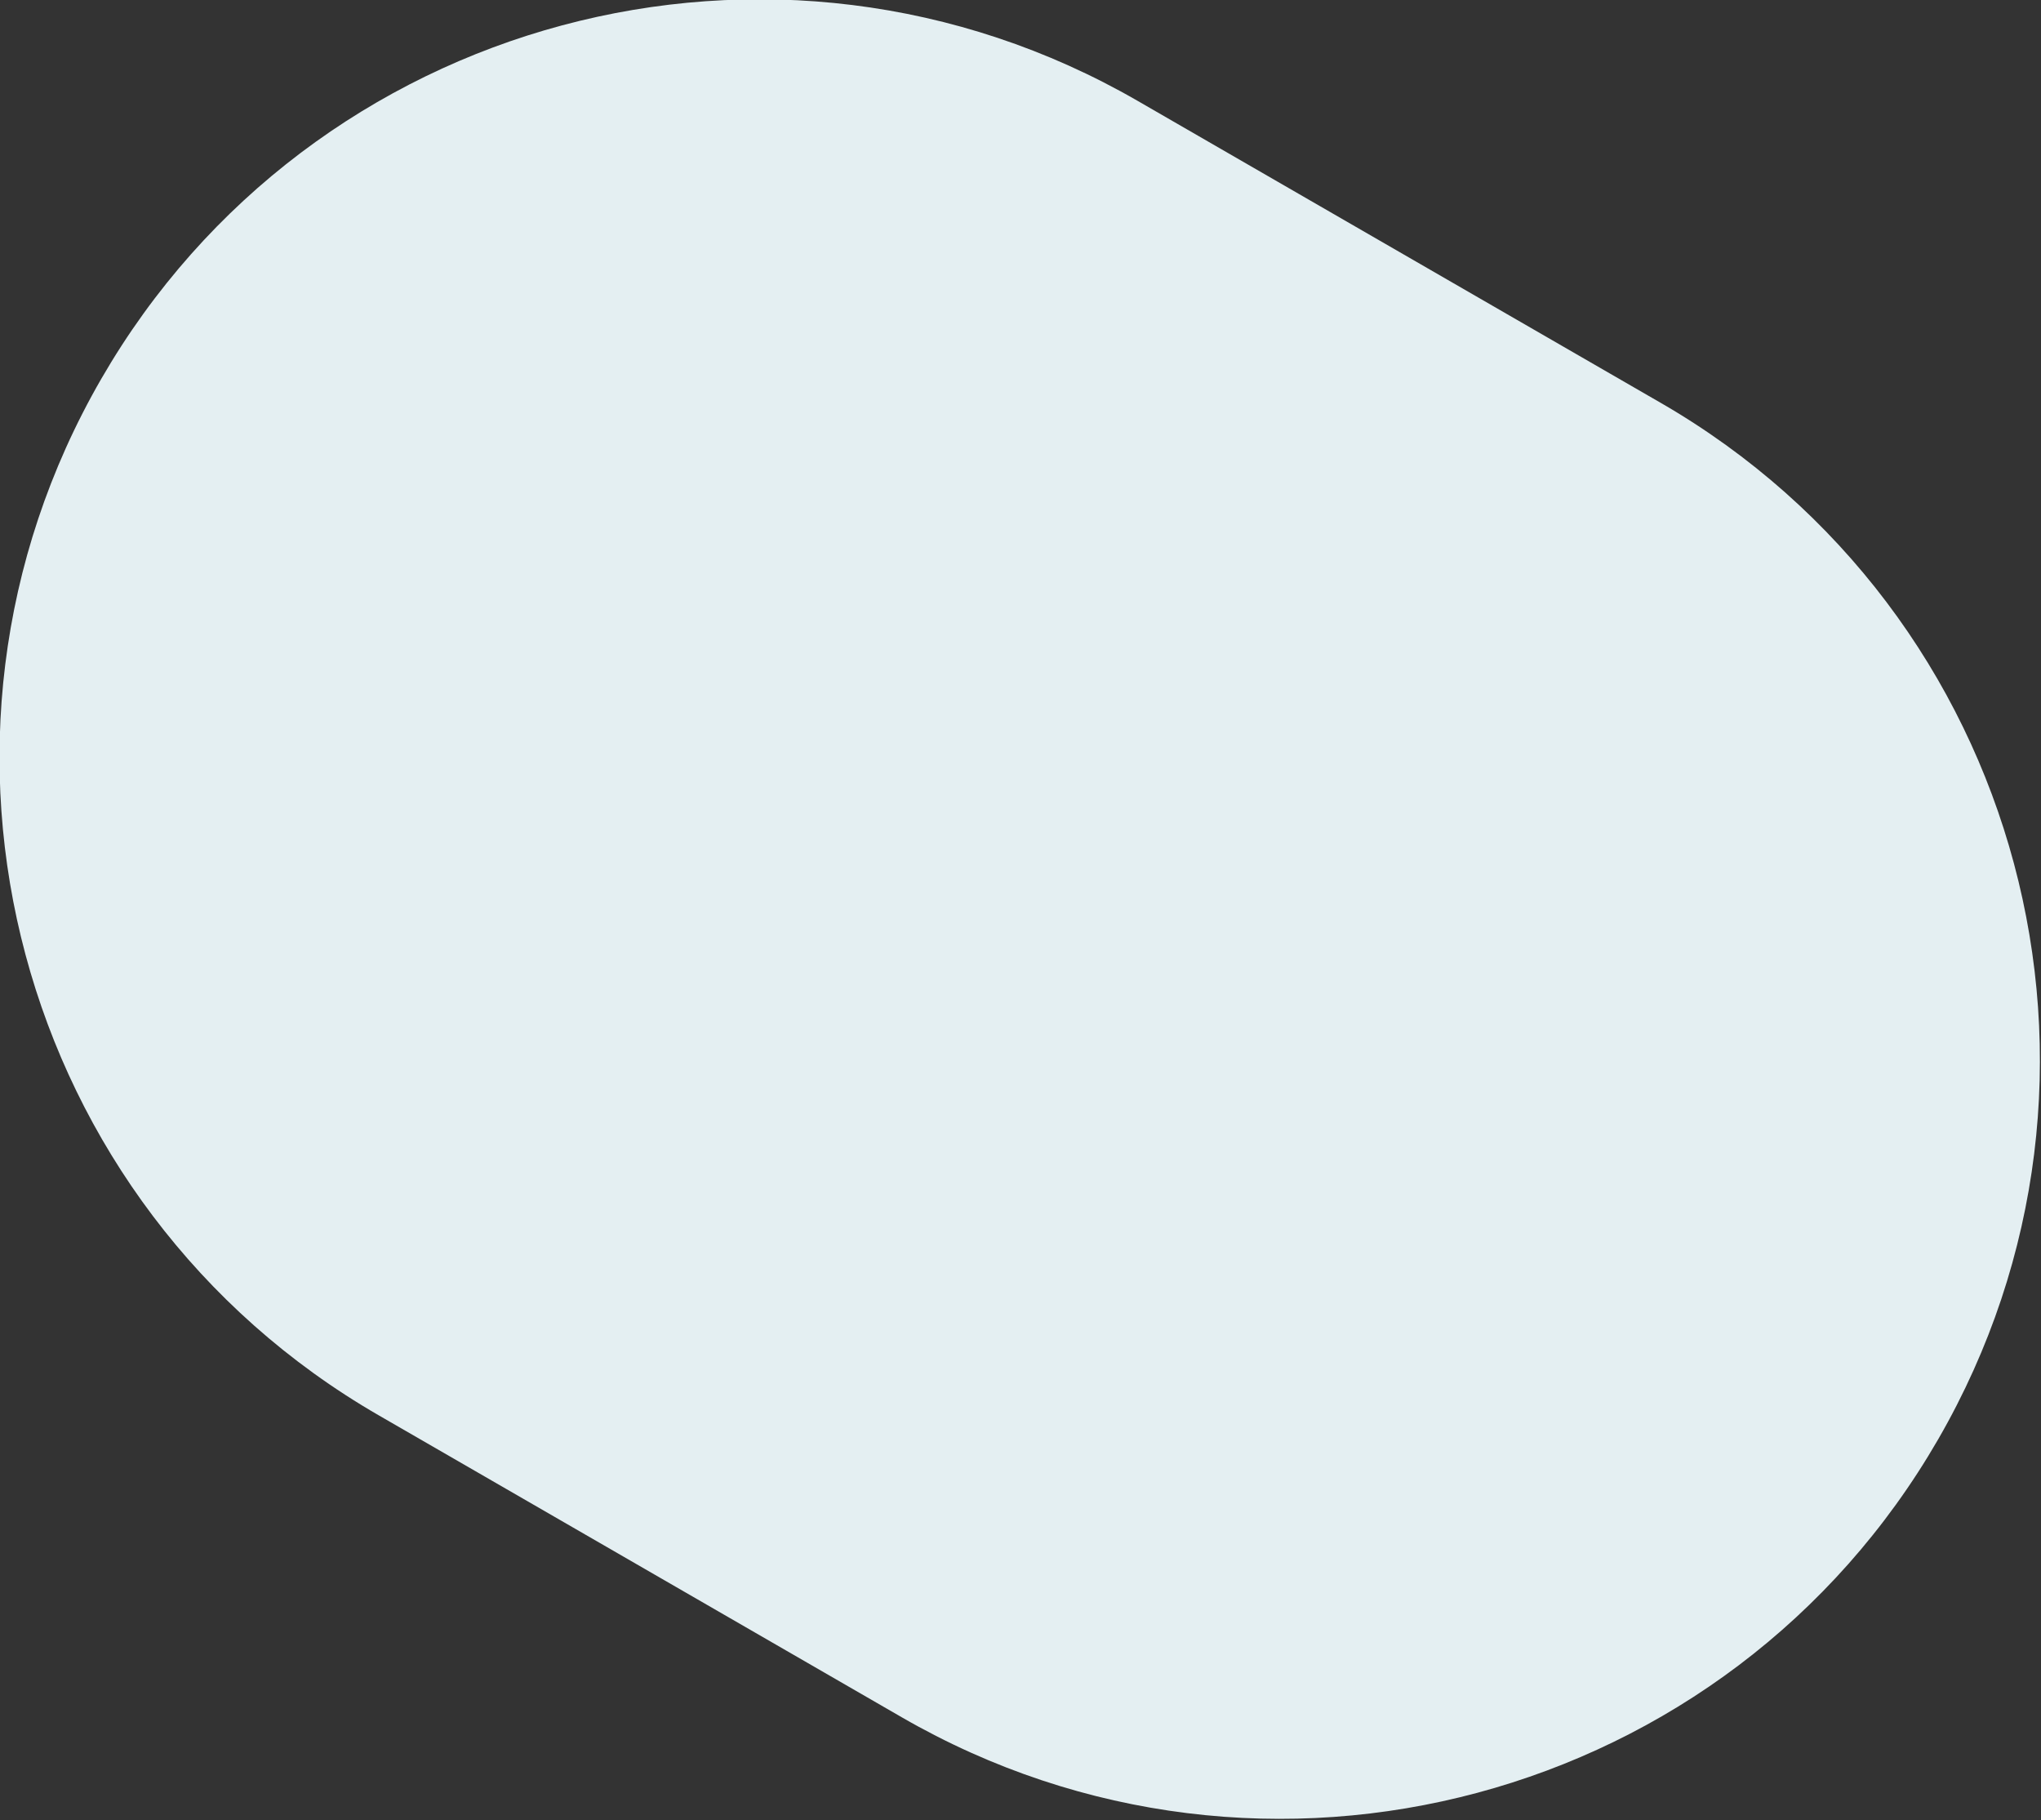 <svg xmlns="http://www.w3.org/2000/svg" xmlns:xlink="http://www.w3.org/1999/xlink" xmlns:serif="http://www.serif.com/" width="100%" height="100%" viewBox="0 0 1432 1277" xml:space="preserve" style="fill-rule:evenodd;clip-rule:evenodd;stroke-linejoin:round;stroke-miterlimit:2;"><rect x="0" y="0" width="1432" height="1277" fill="#333333" stroke="none"/>    <g transform="matrix(2.318,1.338,-1.032,1.787,-2366.58,-1667.85)">        <path d="M1706,221C1706,78.606 1616.9,-37 1507.15,-37L1348.85,-37C1239.1,-37 1150,78.606 1150,221C1150,363.394 1239.1,479 1348.85,479L1507.15,479C1616.9,479 1706,363.394 1706,221Z" style="fill:rgb(228,239,242);"></path>    </g></svg>